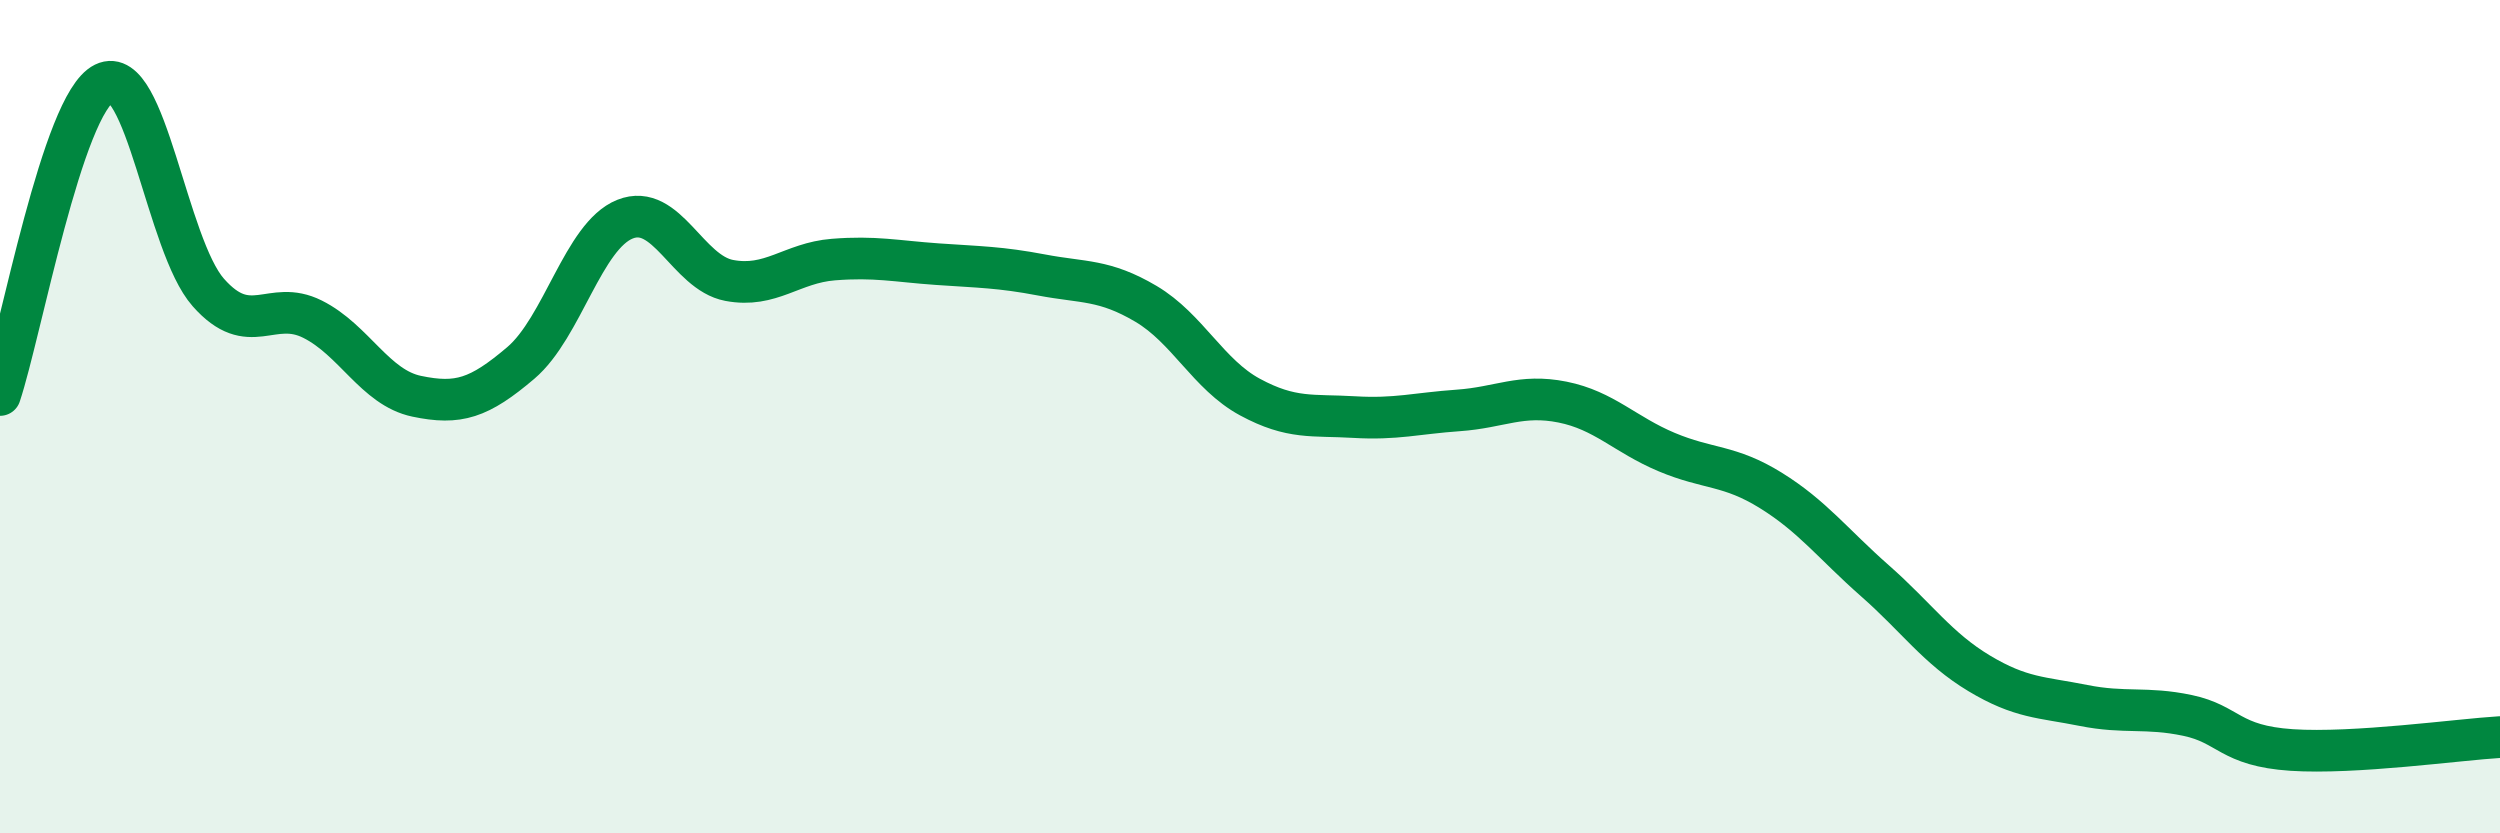 
    <svg width="60" height="20" viewBox="0 0 60 20" xmlns="http://www.w3.org/2000/svg">
      <path
        d="M 0,9.48 C 0.5,7.98 1.5,2.49 2.5,2 C 3.5,1.51 4,5.89 5,7.02 C 6,8.15 6.5,7.16 7.5,7.66 C 8.5,8.16 9,9.3 10,9.51 C 11,9.72 11.5,9.56 12.5,8.71 C 13.5,7.86 14,5.66 15,5.26 C 16,4.86 16.5,6.54 17.5,6.73 C 18.5,6.92 19,6.31 20,6.23 C 21,6.15 21.5,6.27 22.5,6.34 C 23.5,6.41 24,6.41 25,6.6 C 26,6.79 26.5,6.7 27.5,7.29 C 28.5,7.88 29,8.99 30,9.53 C 31,10.07 31.5,9.95 32.5,10.01 C 33.5,10.07 34,9.92 35,9.85 C 36,9.78 36.5,9.45 37.5,9.65 C 38.5,9.85 39,10.43 40,10.85 C 41,11.27 41.5,11.15 42.5,11.77 C 43.5,12.39 44,13.06 45,13.94 C 46,14.82 46.5,15.56 47.5,16.16 C 48.5,16.76 49,16.73 50,16.93 C 51,17.13 51.5,16.96 52.5,17.17 C 53.5,17.38 53.5,17.9 55,18 C 56.5,18.1 59,17.75 60,17.69L60 20L0 20Z"
        fill="#008740"
        opacity="0.1"
        stroke-linecap="round"
        stroke-linejoin="round"
      />
      <path
        d="M 0,9.48 C 0.5,7.98 1.5,2.49 2.5,2 C 3.5,1.51 4,5.89 5,7.02 C 6,8.15 6.5,7.16 7.5,7.66 C 8.5,8.16 9,9.3 10,9.51 C 11,9.72 11.5,9.56 12.5,8.71 C 13.5,7.86 14,5.66 15,5.26 C 16,4.86 16.5,6.54 17.5,6.73 C 18.5,6.92 19,6.31 20,6.23 C 21,6.15 21.5,6.27 22.5,6.34 C 23.5,6.41 24,6.41 25,6.6 C 26,6.79 26.5,6.7 27.5,7.29 C 28.5,7.88 29,8.99 30,9.53 C 31,10.07 31.5,9.95 32.5,10.01 C 33.5,10.07 34,9.92 35,9.85 C 36,9.78 36.5,9.45 37.5,9.65 C 38.5,9.85 39,10.43 40,10.85 C 41,11.27 41.5,11.15 42.5,11.77 C 43.5,12.39 44,13.06 45,13.94 C 46,14.82 46.5,15.56 47.5,16.16 C 48.5,16.76 49,16.73 50,16.93 C 51,17.13 51.5,16.96 52.5,17.17 C 53.5,17.38 53.5,17.9 55,18 C 56.5,18.1 59,17.75 60,17.69"
        stroke="#008740"
        stroke-width="1"
        fill="none"
        stroke-linecap="round"
        stroke-linejoin="round"
      />
    </svg>
  